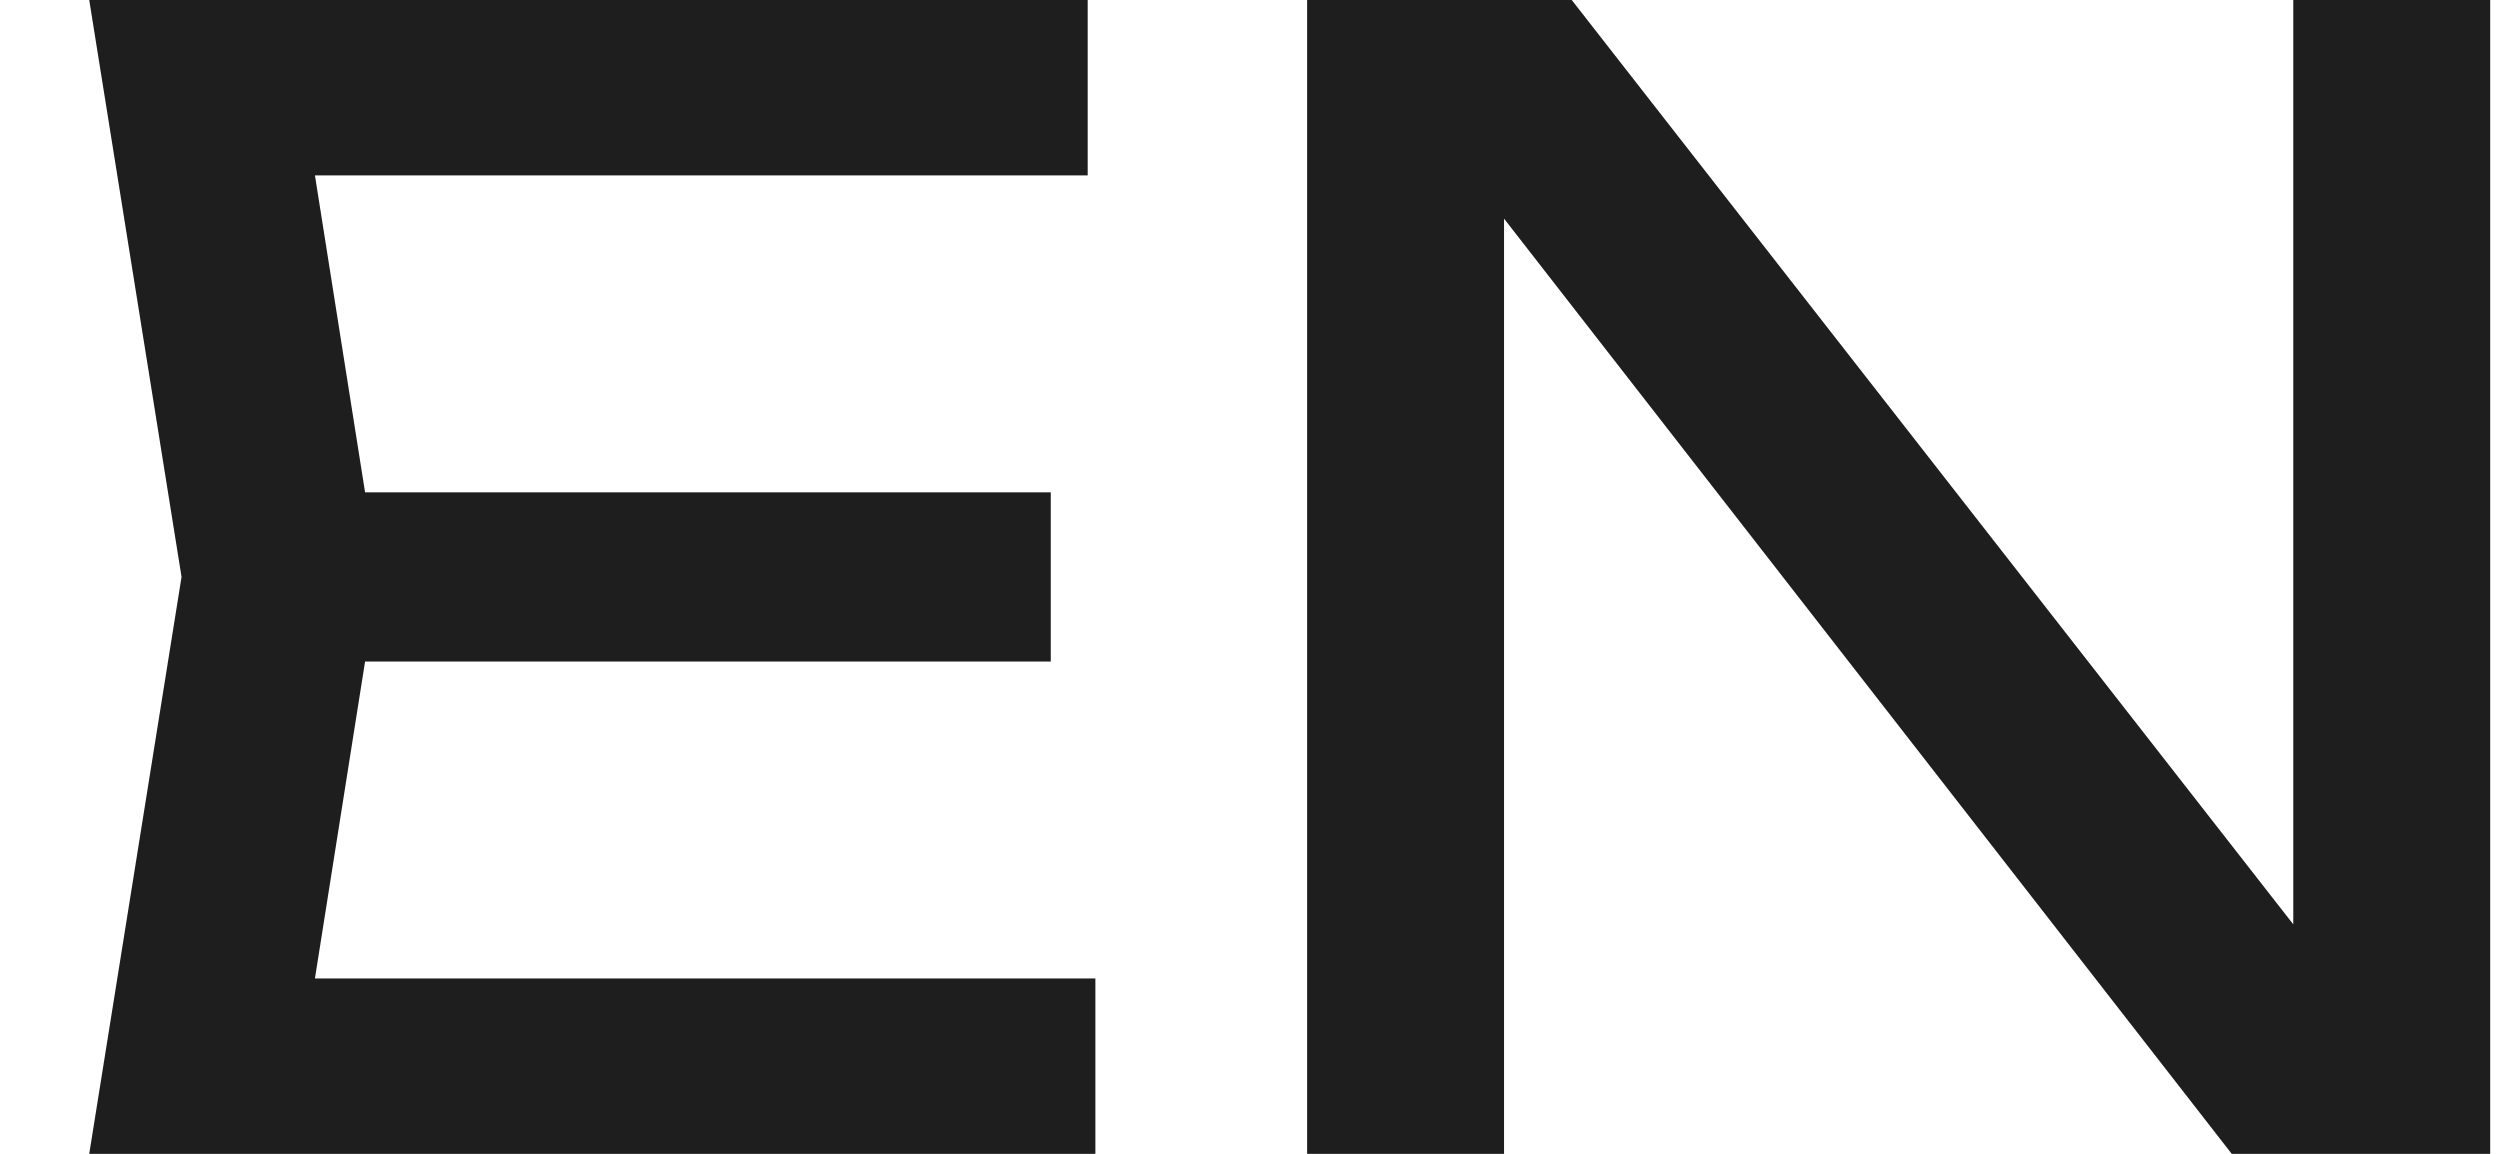 <svg xmlns="http://www.w3.org/2000/svg" width="100%" height="100%" viewBox="0 0 26 12" fill="none" preserveAspectRatio="xMidYMid">
  <path d="M10.928 5.12V6.88H2.544V5.12H10.928ZM3.936 6L3.088 11.36L2.08 10.176H11.392V12H0.928L1.888 6L0.928 -9.53674e-07H11.312V1.824H2.08L3.088 0.64L3.936 6ZM24.714 10.72L23.85 10.816V-9.53674e-07H25.898V12H23.21L14.794 1.184L15.642 1.088V12H13.594V-9.53674e-07H16.346L24.714 10.72Z" fill="#1E1E1E"/>
</svg>
